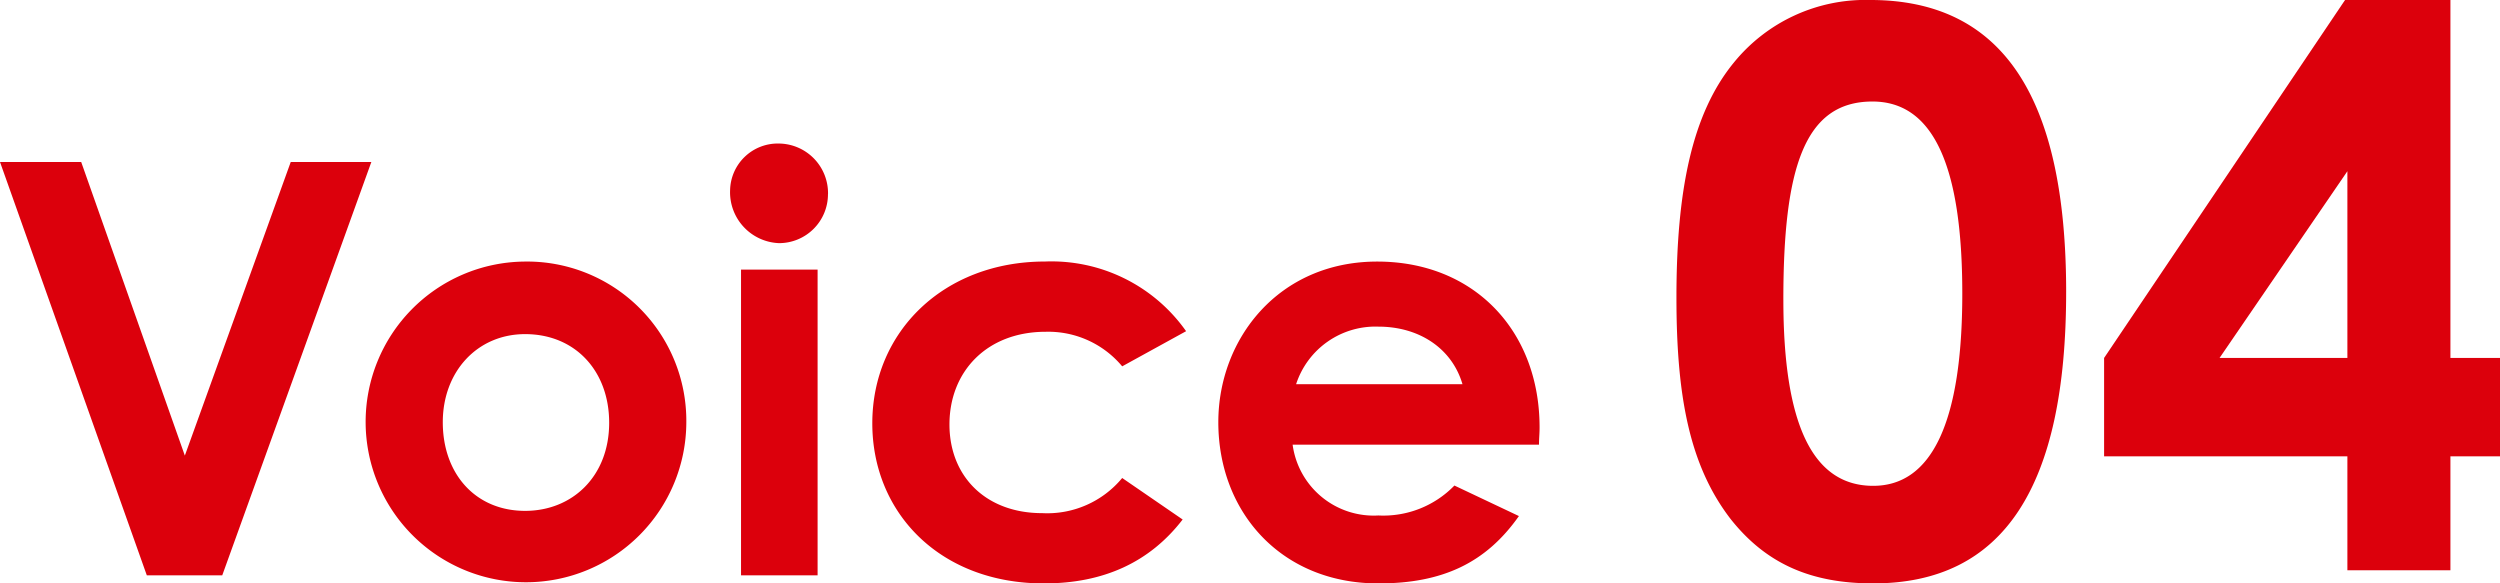 <svg data-name="コンポーネント 13 – 1" xmlns="http://www.w3.org/2000/svg" width="192.057" height="44.82"><defs><clipPath id="a"><path data-name="長方形 12927" fill="#dc000c" d="M0 0h118.279v33.792H0z"/></clipPath><clipPath id="b"><path data-name="長方形 13316" fill="#dc000c" d="M0 0h63.268v44.819H0z"/></clipPath></defs><g data-name="グループ 14422"><path data-name="パス 46503" d="M22.336 12.443L14.2 35.001 6.237 12.443H0L11.279 44.2h5.794l11.455-31.757z" fill="#dc000c"/><g data-name="グループ 14421"><g data-name="グループ 14420" clip-path="url(#a)" fill="#dc000c" transform="translate(0 11.027)"><path data-name="パス 46504" d="M52.725 21.408a12.318 12.318 0 11-12.473-12.34 12.236 12.236 0 0112.473 12.34m-18.709 0c0 3.98 2.521 6.811 6.325 6.811 3.627 0 6.457-2.653 6.457-6.767 0-3.981-2.609-6.811-6.457-6.811-3.671 0-6.325 2.875-6.325 6.768"/><path data-name="パス 46505" d="M63.607 3.892a3.757 3.757 0 01-3.76 3.76 3.913 3.913 0 01-3.759-4.069A3.664 3.664 0 0159.851 0a3.814 3.814 0 013.76 3.892m-6.683 5.795h5.882v23.486h-5.882z"/><path data-name="パス 46506" d="M90.854 28.883c-2.521 3.273-6.059 4.91-10.66 4.91-8.006 0-13.181-5.441-13.181-12.3 0-7.033 5.485-12.429 13.27-12.429a12.655 12.655 0 0110.836 5.352l-4.909 2.7a7.393 7.393 0 00-5.883-2.655c-4.512 0-7.387 3.052-7.387 7.122 0 3.981 2.787 6.811 7.122 6.811a7.469 7.469 0 006.148-2.7z"/><path data-name="パス 46507" d="M116.687 28.618c-2.521 3.582-5.839 5.175-10.792 5.175-7.475 0-12.3-5.485-12.3-12.385 0-6.414 4.644-12.341 12.207-12.341 7.431 0 12.473 5.307 12.473 12.738 0 .531-.044.8-.044 1.327H99.303a6.286 6.286 0 006.591 5.441 7.6 7.6 0 005.838-2.3zm-4.335-10.129c-.8-2.742-3.317-4.423-6.457-4.423a6.411 6.411 0 00-6.325 4.423z"/></g></g></g><g data-name="グループ 15201"><g data-name="グループ 15200" transform="translate(128.789)" clip-path="url(#b)" fill="#dc000c"><path data-name="パス 47789" d="M29.938 22.438c0 15-4.821 22.38-14.821 22.38-4.761 0-8.213-1.488-10.951-4.941C.952 35.711 0 30.299 0 22.855 0 14.64 1.19 8.748 4.4 4.82A13.027 13.027 0 0114.881-.001c10.177 0 15.058 7.44 15.058 22.44m-21.725.6c0 9.463 2.2 14.284 6.9 14.284 4.525 0 6.846-4.94 6.846-14.76.003-9.887-2.26-14.764-6.902-14.764-5.238 0-6.845 5.119-6.845 15.238"/><path data-name="パス 47790" d="M51.365-.001h8.094v27.5h3.81v7.559h-3.81v8.75h-7.915v-8.75h-18.69v-7.559zm.179 27.5V13.153l-9.821 14.346z"/></g></g></svg>